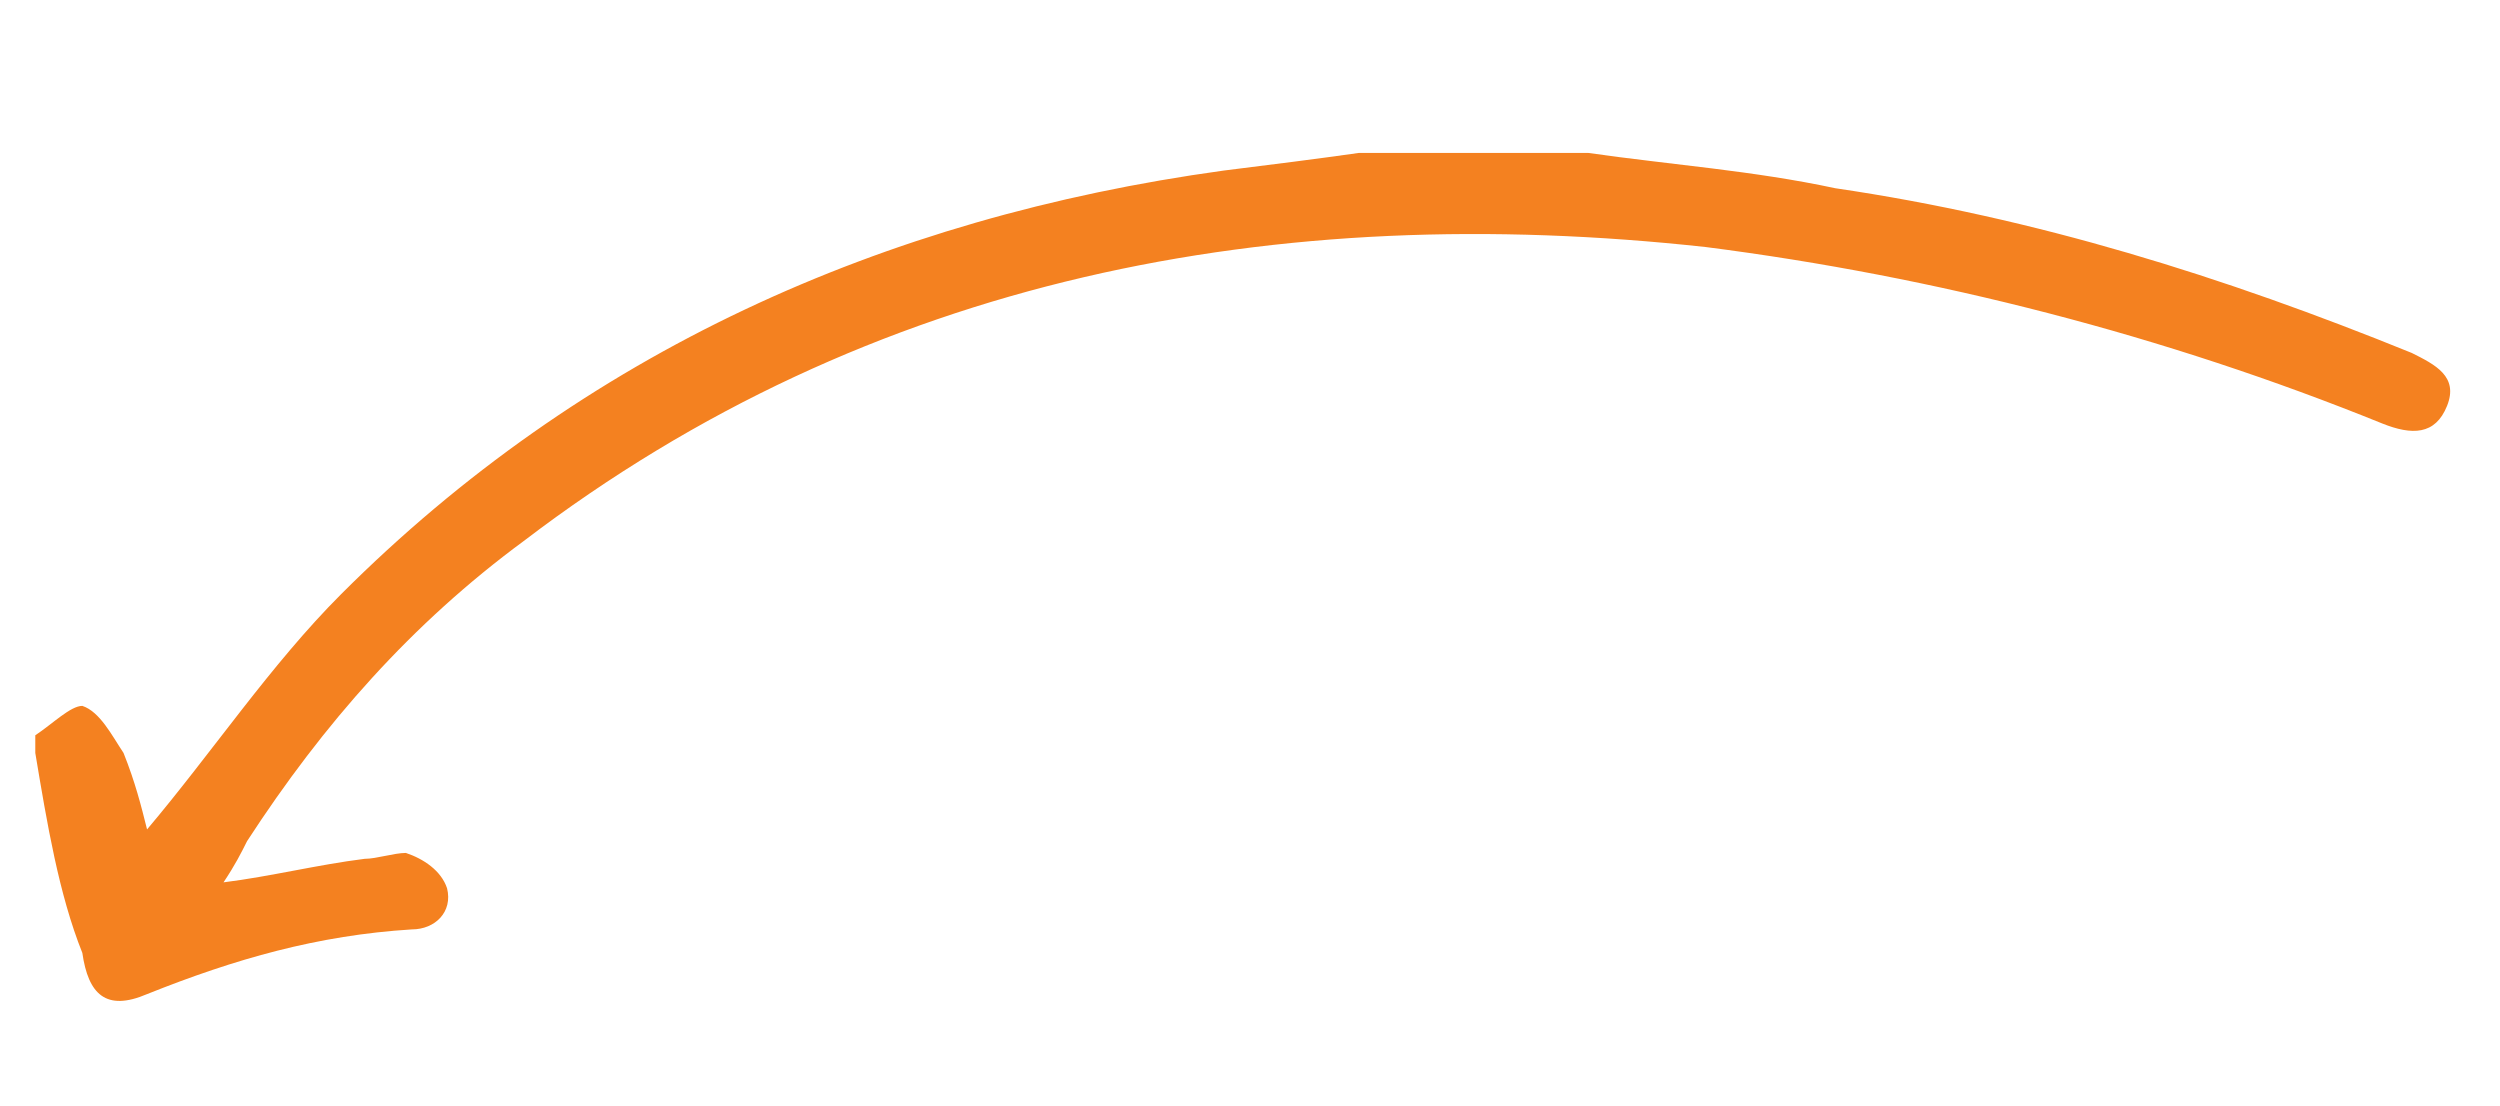 <?xml version="1.0" encoding="utf-8"?>
<!-- Generator: Adobe Illustrator 28.1.0, SVG Export Plug-In . SVG Version: 6.00 Build 0)  -->
<svg version="1.1" id="Layer_1" xmlns="http://www.w3.org/2000/svg" xmlns:xlink="http://www.w3.org/1999/xlink" x="0px" y="0px"
	 width="42.5px" height="18.8px" viewBox="0 0 42.5 18.8" style="enable-background:new 0 0 42.5 18.8;" xml:space="preserve">
<style type="text/css">
	.st0{fill:#F48120;}
</style>
<g id="Adc0vp_00000070809163984548926660000003433585860389622681_">
	<g>
		<path class="st0" d="M0.6,12.5c0.3-0.2,0.6-0.5,0.8-0.5c0.3,0.1,0.5,0.5,0.7,0.8c0.2,0.5,0.3,0.9,0.4,1.3c1.1-1.3,2.1-2.8,3.3-4
			c4.1-4.1,9.2-6.4,15-7.2c0.8-0.1,1.6-0.2,2.3-0.3c1.3,0,2.6,0,3.9,0c1.4,0.2,2.8,0.3,4.2,0.6c3.4,0.5,6.6,1.5,9.8,2.8
			c0.4,0.2,0.8,0.4,0.6,0.9c-0.2,0.5-0.6,0.5-1.1,0.3c-3.7-1.5-7.6-2.5-11.5-3c-7.3-0.8-14.2,0.5-20.1,5c-1.9,1.4-3.4,3.1-4.7,5.1
			c-0.1,0.2-0.2,0.4-0.4,0.7c0.8-0.1,1.6-0.3,2.4-0.4c0.2,0,0.5-0.1,0.7-0.1c0.3,0.1,0.6,0.3,0.7,0.6c0.1,0.4-0.2,0.7-0.6,0.7
			c-1.6,0.1-3,0.5-4.5,1.1c-0.7,0.3-1,0-1.1-0.7C1,15.2,0.8,14,0.6,12.8C0.6,12.7,0.6,12.6,0.6,12.5z"/>
	</g>
</g>
</svg>

